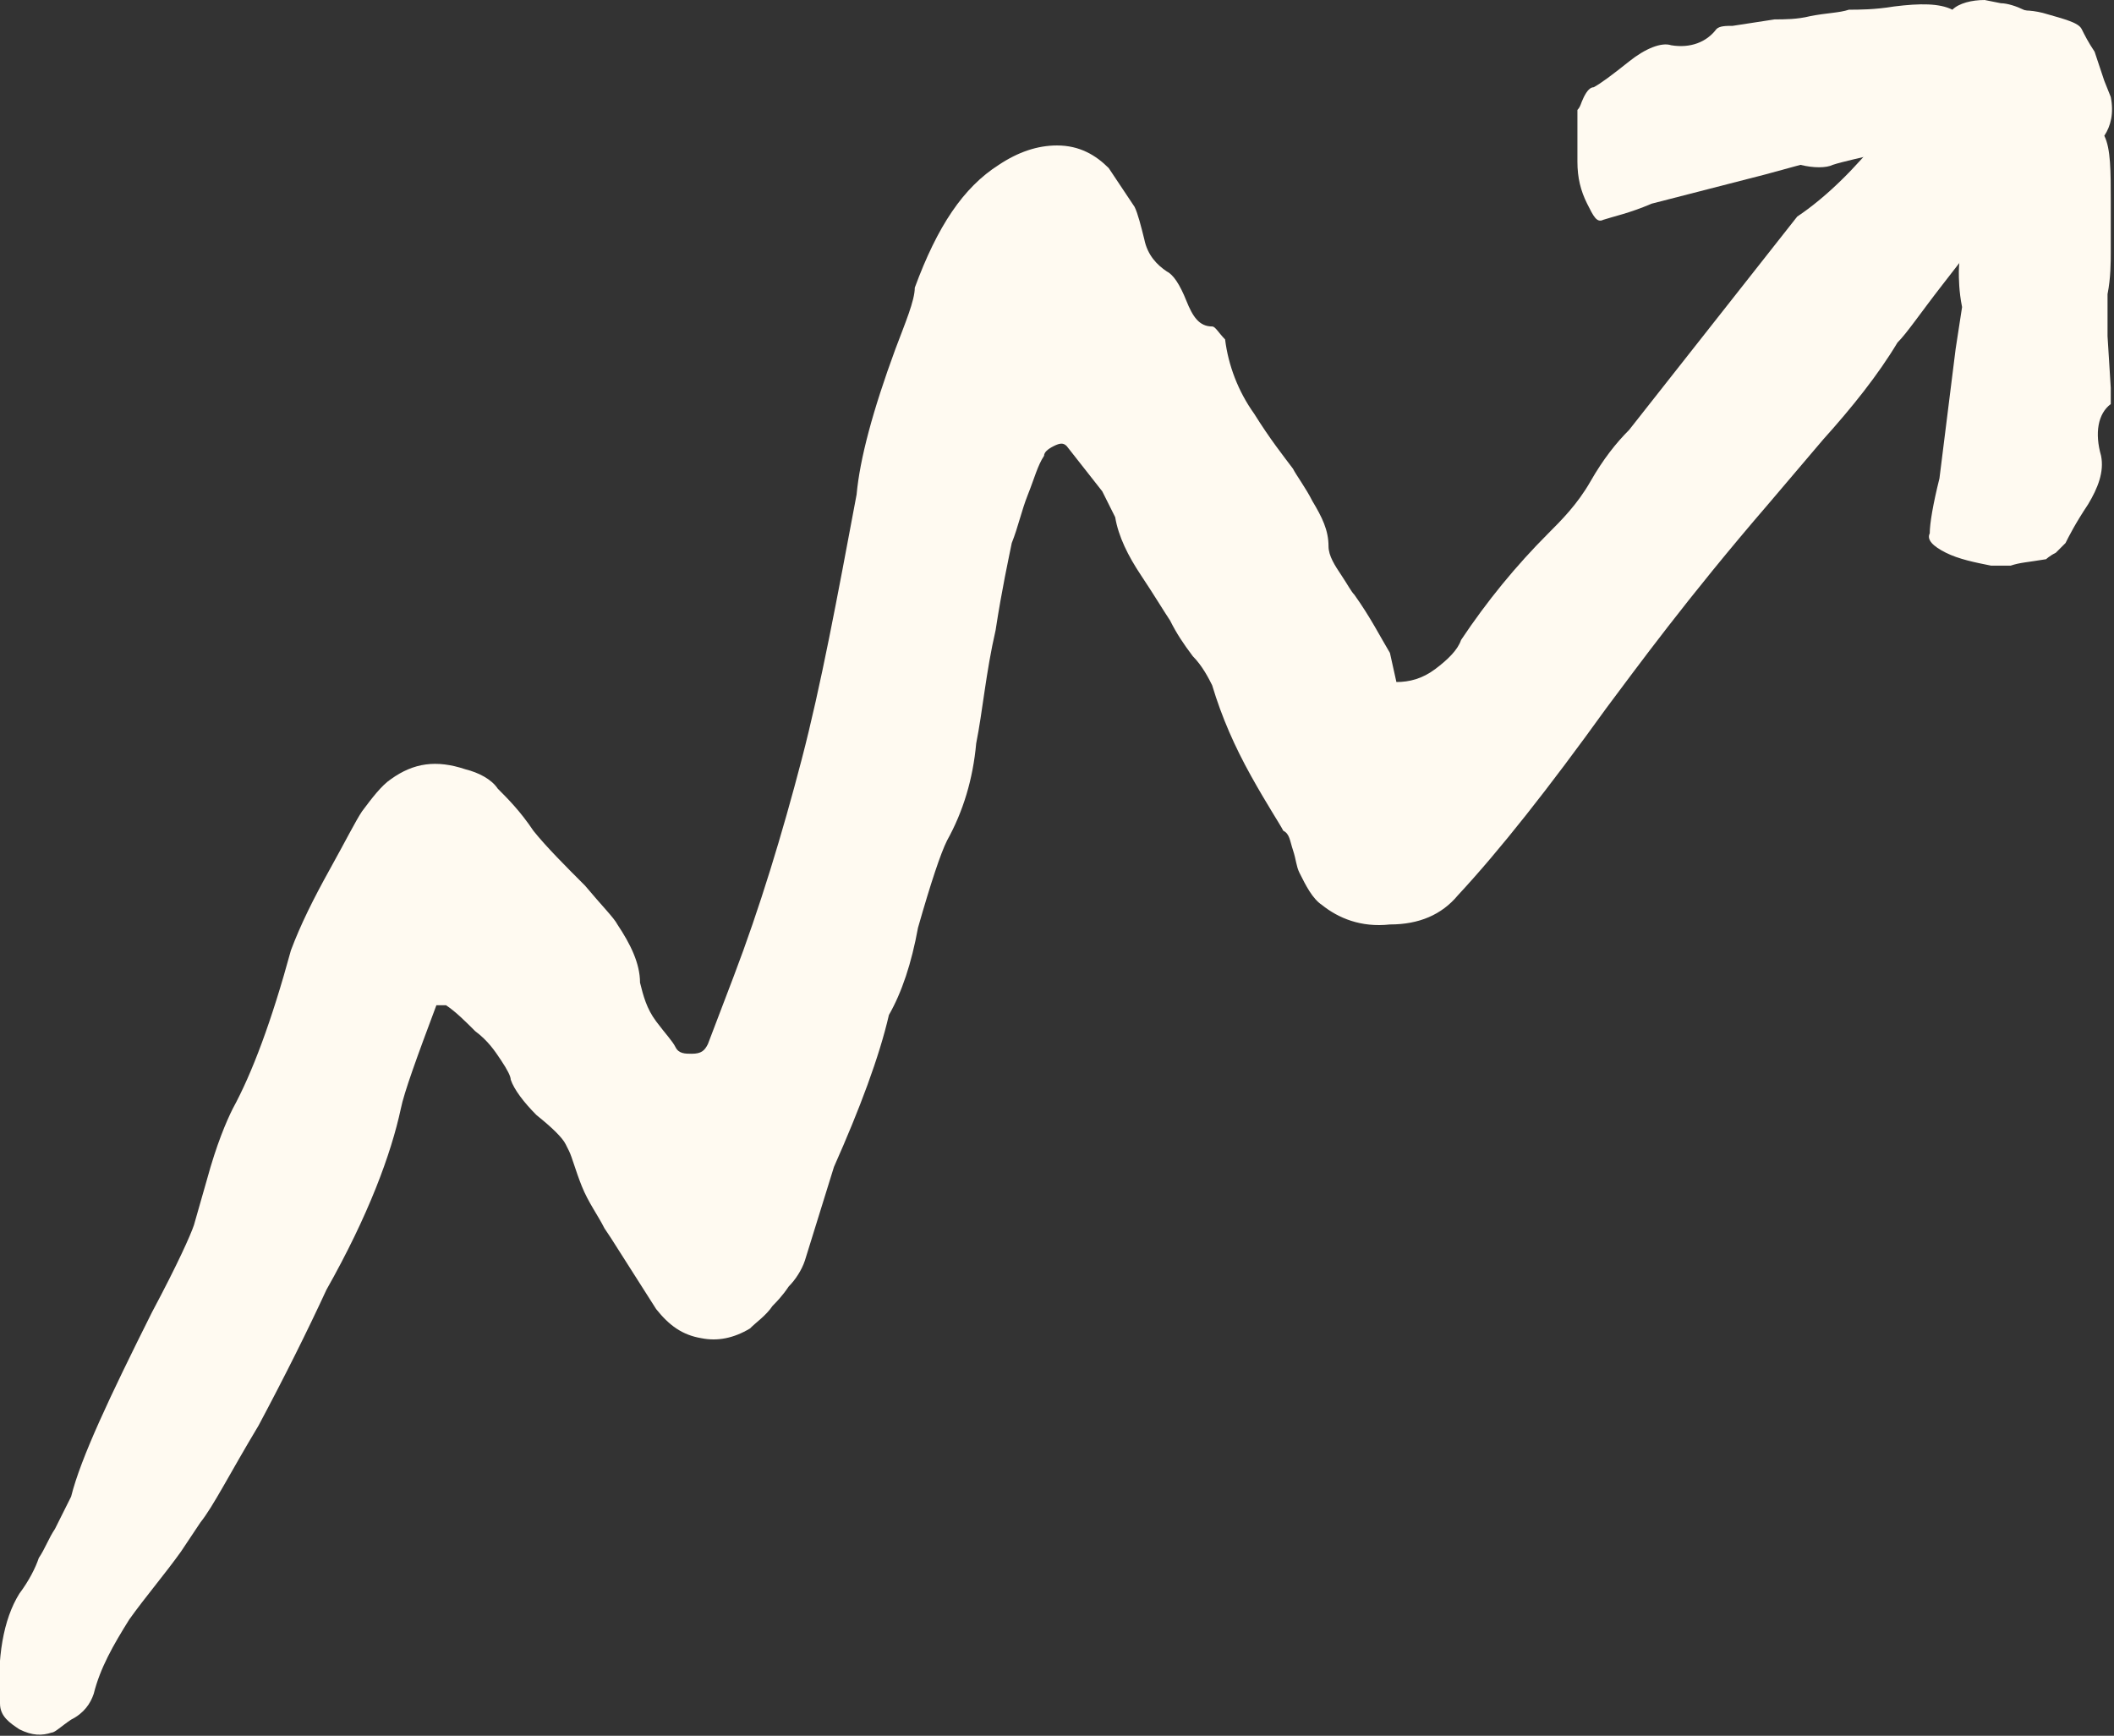 <?xml version="1.0" encoding="UTF-8"?> <!-- Generator: Adobe Illustrator 27.0.0, SVG Export Plug-In . SVG Version: 6.00 Build 0) --> <svg xmlns="http://www.w3.org/2000/svg" xmlns:xlink="http://www.w3.org/1999/xlink" id="Layer_1" x="0px" y="0px" viewBox="0 0 65.4 53.7" style="enable-background:new 0 0 65.4 53.7;" xml:space="preserve"><rect x="0" y="0" width="65.4" height="53.7" fill="#333333" stroke="none"/> <style type="text/css"> .st0{fill:#FFFAF1;} </style> <g> <g> <path class="st0" d="M0.6,49.3c0.3-0.4,0.5-0.8,0.6-1.1c0.2-0.3,0.3-0.6,0.5-0.9l0.5-1c0.3-1.2,1.2-3.1,2.5-5.7 c0.8-1.5,1.2-2.4,1.3-2.7l0.4-1.4c0.3-1.1,0.6-1.8,0.8-2.2c0.6-1.1,1.2-2.7,1.8-4.9c0.3-0.8,0.7-1.6,1.2-2.5s0.8-1.5,1-1.8 c0.3-0.4,0.6-0.8,0.9-1c0.7-0.5,1.4-0.6,2.3-0.3c0.4,0.1,0.8,0.3,1,0.6c0.3,0.3,0.7,0.7,1.1,1.3c0.4,0.5,1,1.1,1.6,1.7 c0.5,0.6,0.9,1,1,1.2c0.4,0.6,0.7,1.2,0.7,1.8c0.1,0.4,0.2,0.8,0.5,1.2c0.3,0.4,0.5,0.6,0.6,0.8s0.3,0.2,0.5,0.2 c0.3,0,0.4-0.1,0.5-0.3l0.8-2.1c0.8-2.1,1.5-4.4,2.1-6.7s1.1-5,1.7-8.2c0.1-1.1,0.5-2.6,1.2-4.5c0.3-0.8,0.6-1.5,0.6-1.9 C29,7,29.8,5.8,30.9,5.1c0.6-0.4,1.2-0.6,1.8-0.6c0.7,0,1.2,0.3,1.6,0.7l0.8,1.2c0.1,0.2,0.2,0.6,0.3,1c0.1,0.5,0.4,0.8,0.7,1 c0.2,0.1,0.4,0.4,0.6,0.9c0.2,0.5,0.4,0.8,0.8,0.8c0.1,0,0.2,0.2,0.4,0.4c0.1,0.8,0.4,1.6,0.9,2.3c0.5,0.8,0.9,1.3,1.2,1.7 c0.1,0.2,0.4,0.6,0.6,1c0.3,0.5,0.5,0.9,0.5,1.4c0,0.3,0.2,0.6,0.4,0.9s0.3,0.5,0.4,0.6c0.5,0.7,0.8,1.3,1.1,1.8l0.2,0.9 c0.4,0,0.8-0.1,1.2-0.4s0.7-0.6,0.8-0.9c0.8-1.2,1.7-2.3,2.7-3.3c0.4-0.4,0.9-0.9,1.3-1.6c0.4-0.7,0.8-1.2,1.2-1.6l5.2-6.6 c0.9-0.6,1.8-1.5,2.6-2.5s1.2-1.7,1.4-2c0.3-0.4,0.6-0.8,0.9-1C61.3,1,62.1,0.8,63.2,1c0,0.2,0.1,0.6,0.4,1.2 c0.2,0.6,0.3,1.1,0.1,1.5c-0.4,1.2-0.9,2.1-1.6,2.7c-0.7,0.7-1.3,1.5-2,2.4s-1.1,1.5-1.4,1.8c-0.6,1-1.4,2-2.3,3l-1.7,2 c-2.5,2.9-4.1,5.1-5,6.3c-1.8,2.5-3.3,4.4-4.6,5.8c-0.5,0.6-1.2,0.9-2.1,0.9c-0.9,0.1-1.6-0.2-2.1-0.6c-0.3-0.2-0.5-0.6-0.7-1 c-0.1-0.2-0.1-0.4-0.2-0.7c-0.1-0.3-0.1-0.5-0.3-0.6c-0.1-0.2-0.5-0.8-1-1.7c-0.5-0.9-0.9-1.8-1.2-2.8c-0.1-0.2-0.3-0.6-0.6-0.9 c-0.3-0.4-0.5-0.7-0.7-1.1c-0.2-0.3-0.5-0.8-0.9-1.4s-0.7-1.2-0.8-1.8c-0.1-0.2-0.2-0.4-0.4-0.8L33,13.8c-0.1-0.1-0.2-0.1-0.4,0 s-0.3,0.2-0.3,0.3c-0.2,0.3-0.3,0.7-0.5,1.2s-0.3,1-0.5,1.5c-0.1,0.5-0.3,1.4-0.5,2.7c-0.3,1.3-0.4,2.5-0.6,3.5 c-0.1,1.1-0.4,2.1-0.9,3c-0.2,0.4-0.5,1.3-0.9,2.7c-0.2,1.1-0.5,2-0.9,2.7c-0.3,1.3-0.9,2.9-1.7,4.7L24.9,39 c-0.1,0.3-0.3,0.6-0.5,0.8c-0.2,0.3-0.4,0.5-0.5,0.6c-0.2,0.3-0.5,0.5-0.7,0.7c-0.5,0.3-1,0.4-1.5,0.3c-0.6-0.1-1-0.4-1.4-0.9 l-1.4-2.2L18.7,38c-0.2-0.4-0.5-0.8-0.7-1.3s-0.3-0.9-0.4-1.1l-0.1-0.2c-0.1-0.2-0.4-0.5-0.9-0.9c-0.4-0.4-0.7-0.8-0.8-1.1 c0-0.1-0.1-0.3-0.3-0.6s-0.4-0.6-0.8-0.9c-0.3-0.3-0.6-0.6-0.9-0.8c-0.2,0-0.3,0-0.3,0c-0.6,1.6-1,2.7-1.1,3.2 c-0.3,1.4-1,3.3-2.3,5.6c-0.6,1.3-1.3,2.7-2.1,4.2c-0.9,1.5-1.4,2.5-1.8,3L5.6,48c-0.5,0.7-1.1,1.4-1.6,2.1 c-0.5,0.8-0.9,1.5-1.1,2.3c-0.1,0.3-0.3,0.6-0.7,0.8c-0.3,0.2-0.5,0.4-0.6,0.4c-0.3,0.1-0.6,0.1-1-0.1C0.3,53.3,0,53.1,0,52.7 C-0.1,51.3,0.1,50.1,0.6,49.3z"></path> </g> </g> <g> <g> <path class="st0" d="M48.8,3.4C48.9,3.3,48.9,3.2,49,3s0.2-0.3,0.3-0.3c0.2-0.1,0.6-0.4,1.1-0.8s1-0.6,1.3-0.5 c0.6,0.1,1.1-0.1,1.4-0.5c0.1-0.1,0.3-0.1,0.5-0.1l1.3-0.2c0.3,0,0.7,0,1.1-0.1c0.5-0.1,0.9-0.1,1.2-0.2c0.3,0,0.8,0,1.4-0.1 c0.8-0.1,1.4-0.1,1.8,0.1C60.6,0.1,61,0,61.4,0l0.5,0.1c0.2,0,0.5,0.1,0.7,0.2c0.3,0.1,0.5,0.2,0.6,0.3c0.2,0.1,0.3,0.5,0.5,1.2 c0.2,0.8,0.1,1.4-0.4,1.9C63.2,3.9,62.9,4,62.7,4c-1.1,0.4-1.9,0.5-2.4,0.5c-0.6-0.1-1.3,0-2,0.2C57.5,4.9,57,5,56.7,5.1 c-0.2,0.1-0.6,0.1-1,0l-1.1,0.3l-3.5,0.9c-0.7,0.3-1.2,0.4-1.5,0.5c-0.2,0.1-0.3-0.1-0.5-0.5S48.8,5.5,48.8,5c0-0.2,0-0.4,0-0.6 C48.8,4,48.8,3.7,48.8,3.4z"></path> </g> </g> <g> <g> <path class="st0" d="M62.2,17.5c-0.2,0-0.5,0-0.6,0c-0.5-0.1-1-0.2-1.4-0.4c-0.4-0.2-0.6-0.4-0.5-0.6c0-0.3,0.1-0.9,0.3-1.7l0.5-4 l0.2-1.3c-0.1-0.5-0.1-0.9-0.1-1.1c0-0.3,0.1-1,0.2-1.8c0.1-0.9,0.2-1.6,0-2.3c-0.1-0.6,0-1.5,0.3-2.7c0-0.2,0-0.5,0.2-0.7 c0.5-0.5,1.1-0.7,1.9-0.5c0.7,0.2,1.1,0.3,1.2,0.5s0.2,0.4,0.4,0.7c0.1,0.3,0.2,0.6,0.3,0.9L65.3,3c0.1,0.5,0,0.9-0.2,1.2 c0.2,0.4,0.2,1.1,0.2,2c0,0.7,0,1.2,0,1.6c0,0.3,0,0.8-0.1,1.3c0,0.5,0,1,0,1.3l0.1,1.6c0,0.2,0,0.4,0,0.5 c-0.4,0.3-0.5,0.9-0.3,1.6c0.1,0.5-0.1,1-0.4,1.5c-0.4,0.6-0.6,1-0.7,1.2c-0.1,0.1-0.2,0.2-0.3,0.3c-0.2,0.1-0.3,0.2-0.3,0.2 C62.7,17.4,62.5,17.4,62.2,17.5z"></path> </g> </g> </svg> 